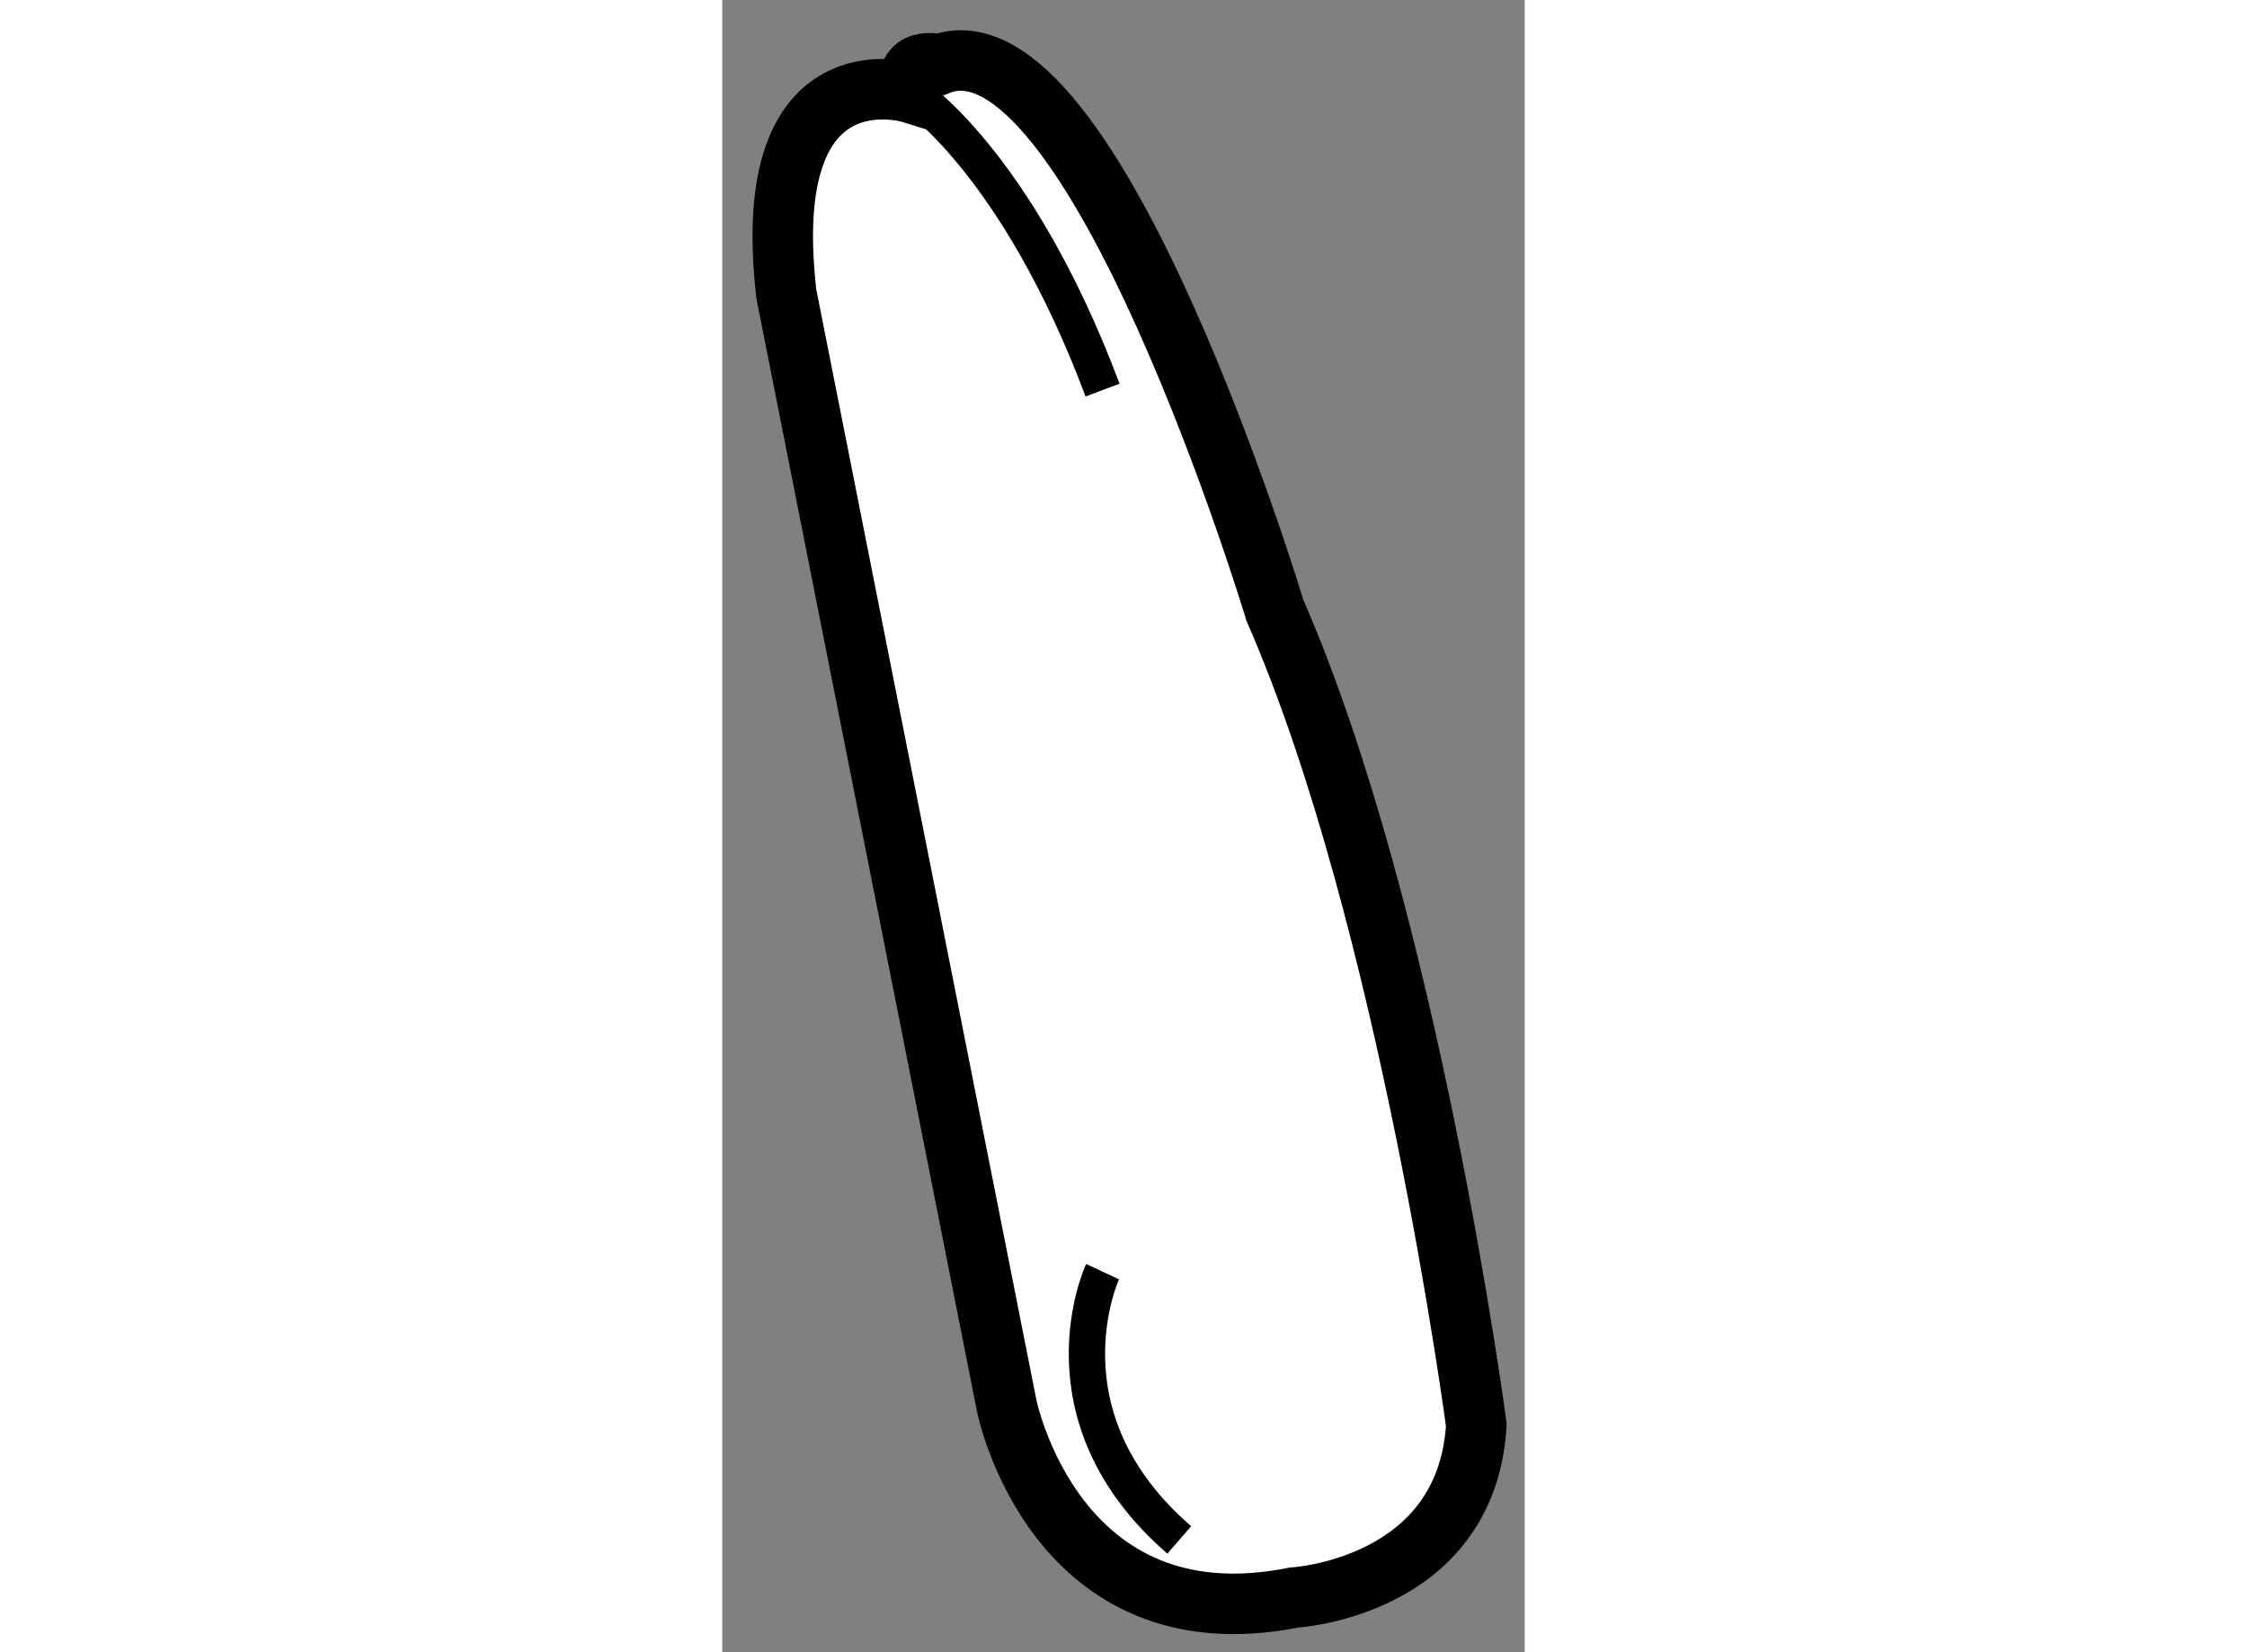 <?xml version="1.0" encoding="utf-8"?>
<!-- Generator: Adobe Illustrator 15.1.0, SVG Export Plug-In . SVG Version: 6.00 Build 0)  -->
<!DOCTYPE svg PUBLIC "-//W3C//DTD SVG 1.1//EN" "http://www.w3.org/Graphics/SVG/1.1/DTD/svg11.dtd">
<svg version="1.1" xmlns="http://www.w3.org/2000/svg" xmlns:xlink="http://www.w3.org/1999/xlink" x="0px" y="0px" width="244.8px"
	 height="180px" viewBox="180.698 69.3 6.632 13.655" enable-background="new 0 0 244.8 180" xml:space="preserve">
	
<rect x="180.698" y="69.3" width="6.632" height="13.655" fill="#808080" stroke="none"/>
	
<g><path fill="#FFFFFF" stroke="#000000" stroke-width="0.5" d="M182.257,70.068c0,0-1.268-0.396-1.029,1.664l1.821,9.187
			c0,0,0.396,1.98,2.376,1.584c0,0,1.425-0.08,1.505-1.425c0,0-0.555-4.198-1.664-6.732c0,0-1.504-4.989-2.771-4.514
			C182.495,69.831,182.178,69.752,182.257,70.068z"></path><path fill="none" stroke="#000000" stroke-width="0.3" d="M182.257,70.068c0,0,0.87,0.554,1.584,2.456"></path><path fill="none" stroke="#000000" stroke-width="0.3" d="M183.841,79.81c0,0-0.555,1.188,0.634,2.217"></path></g>


</svg>